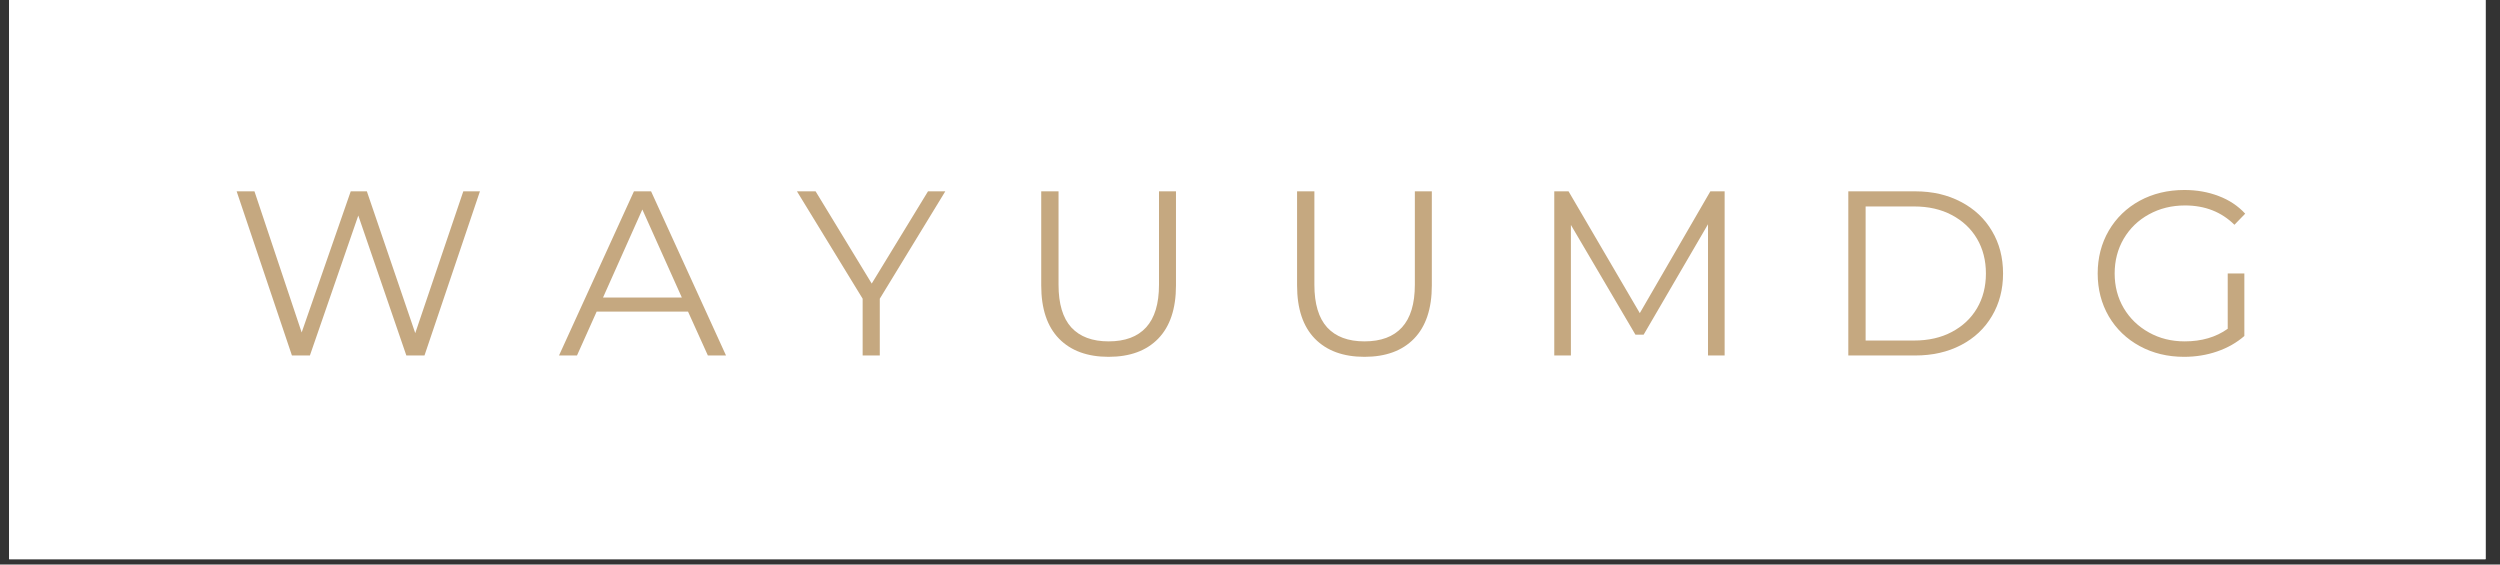<svg xmlns="http://www.w3.org/2000/svg" xmlns:xlink="http://www.w3.org/1999/xlink" width="310" zoomAndPan="magnify" viewBox="0 0 232.5 52.5" height="70" preserveAspectRatio="xMidYMid meet" version="1.2"><rect x="0" y="0" width="232.5" height="52.5" fill="#333333" stroke="none"/><defs><clipPath id="58dd3bcb7d"><path d="M 0.848 0 L 231.156 0 L 231.156 52.004 L 0.848 52.004 Z M 0.848 0 "/></clipPath></defs><g id="4388c22779"><g clip-rule="nonzero" clip-path="url(#58dd3bcb7d)"><path style=" stroke:none;fill-rule:nonzero;fill:#ffffff;fill-opacity:1;" d="M 0.848 0 L 231.156 0 L 231.156 52.004 L 0.848 52.004 Z M 0.848 0 "/><path style=" stroke:none;fill-rule:nonzero;fill:#ffffff;fill-opacity:1;" d="M 0.848 0 L 231.156 0 L 231.156 52.004 L 0.848 52.004 Z M 0.848 0 "/></g><g style="fill:#c5a880;fill-opacity:1;"><g transform="translate(21.196, 33.06)"><path style="stroke:none" d="M 23.438 -15.266 L 18.281 0 L 16.594 0 L 12.125 -13.016 L 7.625 0 L 5.953 0 L 0.812 -15.266 L 2.469 -15.266 L 6.859 -2.141 L 11.422 -15.266 L 12.922 -15.266 L 17.422 -2.078 L 21.891 -15.266 Z M 23.438 -15.266 "/></g></g><g style="fill:#c5a880;fill-opacity:1;"><g transform="translate(51.941, 33.06)"><path style="stroke:none" d="M 12.047 -4.078 L 3.547 -4.078 L 1.719 0 L 0.047 0 L 7.016 -15.266 L 8.609 -15.266 L 15.578 0 L 13.891 0 Z M 11.469 -5.391 L 7.797 -13.578 L 4.141 -5.391 Z M 11.469 -5.391 "/></g></g><g style="fill:#c5a880;fill-opacity:1;"><g transform="translate(74.101, 33.06)"><path style="stroke:none" d="M 7.719 -5.281 L 7.719 0 L 6.125 0 L 6.125 -5.281 L 0.016 -15.266 L 1.75 -15.266 L 6.969 -6.688 L 12.203 -15.266 L 13.812 -15.266 Z M 7.719 -5.281 "/></g></g><g style="fill:#c5a880;fill-opacity:1;"><g transform="translate(94.475, 33.06)"><path style="stroke:none" d="M 8.625 0.125 C 6.656 0.125 5.117 -0.438 4.016 -1.562 C 2.91 -2.695 2.359 -4.348 2.359 -6.516 L 2.359 -15.266 L 3.969 -15.266 L 3.969 -6.578 C 3.969 -4.805 4.363 -3.484 5.156 -2.609 C 5.957 -1.742 7.113 -1.312 8.625 -1.312 C 10.156 -1.312 11.316 -1.742 12.109 -2.609 C 12.91 -3.484 13.312 -4.805 13.312 -6.578 L 13.312 -15.266 L 14.891 -15.266 L 14.891 -6.516 C 14.891 -4.348 14.336 -2.695 13.234 -1.562 C 12.141 -0.438 10.602 0.125 8.625 0.125 Z M 8.625 0.125 "/></g></g><g style="fill:#c5a880;fill-opacity:1;"><g transform="translate(118.269, 33.06)"><path style="stroke:none" d="M 8.625 0.125 C 6.656 0.125 5.117 -0.438 4.016 -1.562 C 2.91 -2.695 2.359 -4.348 2.359 -6.516 L 2.359 -15.266 L 3.969 -15.266 L 3.969 -6.578 C 3.969 -4.805 4.363 -3.484 5.156 -2.609 C 5.957 -1.742 7.113 -1.312 8.625 -1.312 C 10.156 -1.312 11.316 -1.742 12.109 -2.609 C 12.91 -3.484 13.312 -4.805 13.312 -6.578 L 13.312 -15.266 L 14.891 -15.266 L 14.891 -6.516 C 14.891 -4.348 14.336 -2.695 13.234 -1.562 C 12.141 -0.438 10.602 0.125 8.625 0.125 Z M 8.625 0.125 "/></g></g><g style="fill:#c5a880;fill-opacity:1;"><g transform="translate(142.063, 33.06)"><path style="stroke:none" d="M 18.328 -15.266 L 18.328 0 L 16.781 0 L 16.781 -12.203 L 10.797 -1.938 L 10.031 -1.938 L 4.031 -12.141 L 4.031 0 L 2.484 0 L 2.484 -15.266 L 3.812 -15.266 L 10.438 -3.938 L 17 -15.266 Z M 18.328 -15.266 "/></g></g><g style="fill:#c5a880;fill-opacity:1;"><g transform="translate(169.409, 33.06)"><path style="stroke:none" d="M 2.484 -15.266 L 8.703 -15.266 C 10.305 -15.266 11.727 -14.938 12.969 -14.281 C 14.207 -13.633 15.164 -12.734 15.844 -11.578 C 16.531 -10.43 16.875 -9.113 16.875 -7.625 C 16.875 -6.145 16.531 -4.828 15.844 -3.672 C 15.164 -2.516 14.207 -1.613 12.969 -0.969 C 11.727 -0.32 10.305 0 8.703 0 L 2.484 0 Z M 8.609 -1.391 C 9.941 -1.391 11.109 -1.656 12.109 -2.188 C 13.117 -2.719 13.898 -3.453 14.453 -4.391 C 15.004 -5.328 15.281 -6.406 15.281 -7.625 C 15.281 -8.844 15.004 -9.922 14.453 -10.859 C 13.898 -11.797 13.117 -12.531 12.109 -13.062 C 11.109 -13.594 9.941 -13.859 8.609 -13.859 L 4.094 -13.859 L 4.094 -1.391 Z M 8.609 -1.391 "/></g></g><g style="fill:#c5a880;fill-opacity:1;"><g transform="translate(193.944, 33.06)"><path style="stroke:none" d="M 13.234 -7.625 L 14.781 -7.625 L 14.781 -1.812 C 14.062 -1.188 13.219 -0.707 12.25 -0.375 C 11.281 -0.039 10.254 0.125 9.172 0.125 C 7.648 0.125 6.273 -0.207 5.047 -0.875 C 3.828 -1.539 2.867 -2.461 2.172 -3.641 C 1.484 -4.828 1.141 -6.156 1.141 -7.625 C 1.141 -9.094 1.484 -10.422 2.172 -11.609 C 2.867 -12.797 3.828 -13.723 5.047 -14.391 C 6.273 -15.055 7.66 -15.391 9.203 -15.391 C 10.359 -15.391 11.422 -15.203 12.391 -14.828 C 13.367 -14.461 14.191 -13.914 14.859 -13.188 L 13.859 -12.156 C 12.648 -13.352 11.117 -13.953 9.266 -13.953 C 8.023 -13.953 6.906 -13.676 5.906 -13.125 C 4.914 -12.582 4.133 -11.828 3.562 -10.859 C 3 -9.898 2.719 -8.82 2.719 -7.625 C 2.719 -6.438 3 -5.363 3.562 -4.406 C 4.133 -3.445 4.914 -2.691 5.906 -2.141 C 6.895 -1.586 8.004 -1.312 9.234 -1.312 C 10.805 -1.312 12.141 -1.703 13.234 -2.484 Z M 13.234 -7.625 "/></g></g></g></svg>